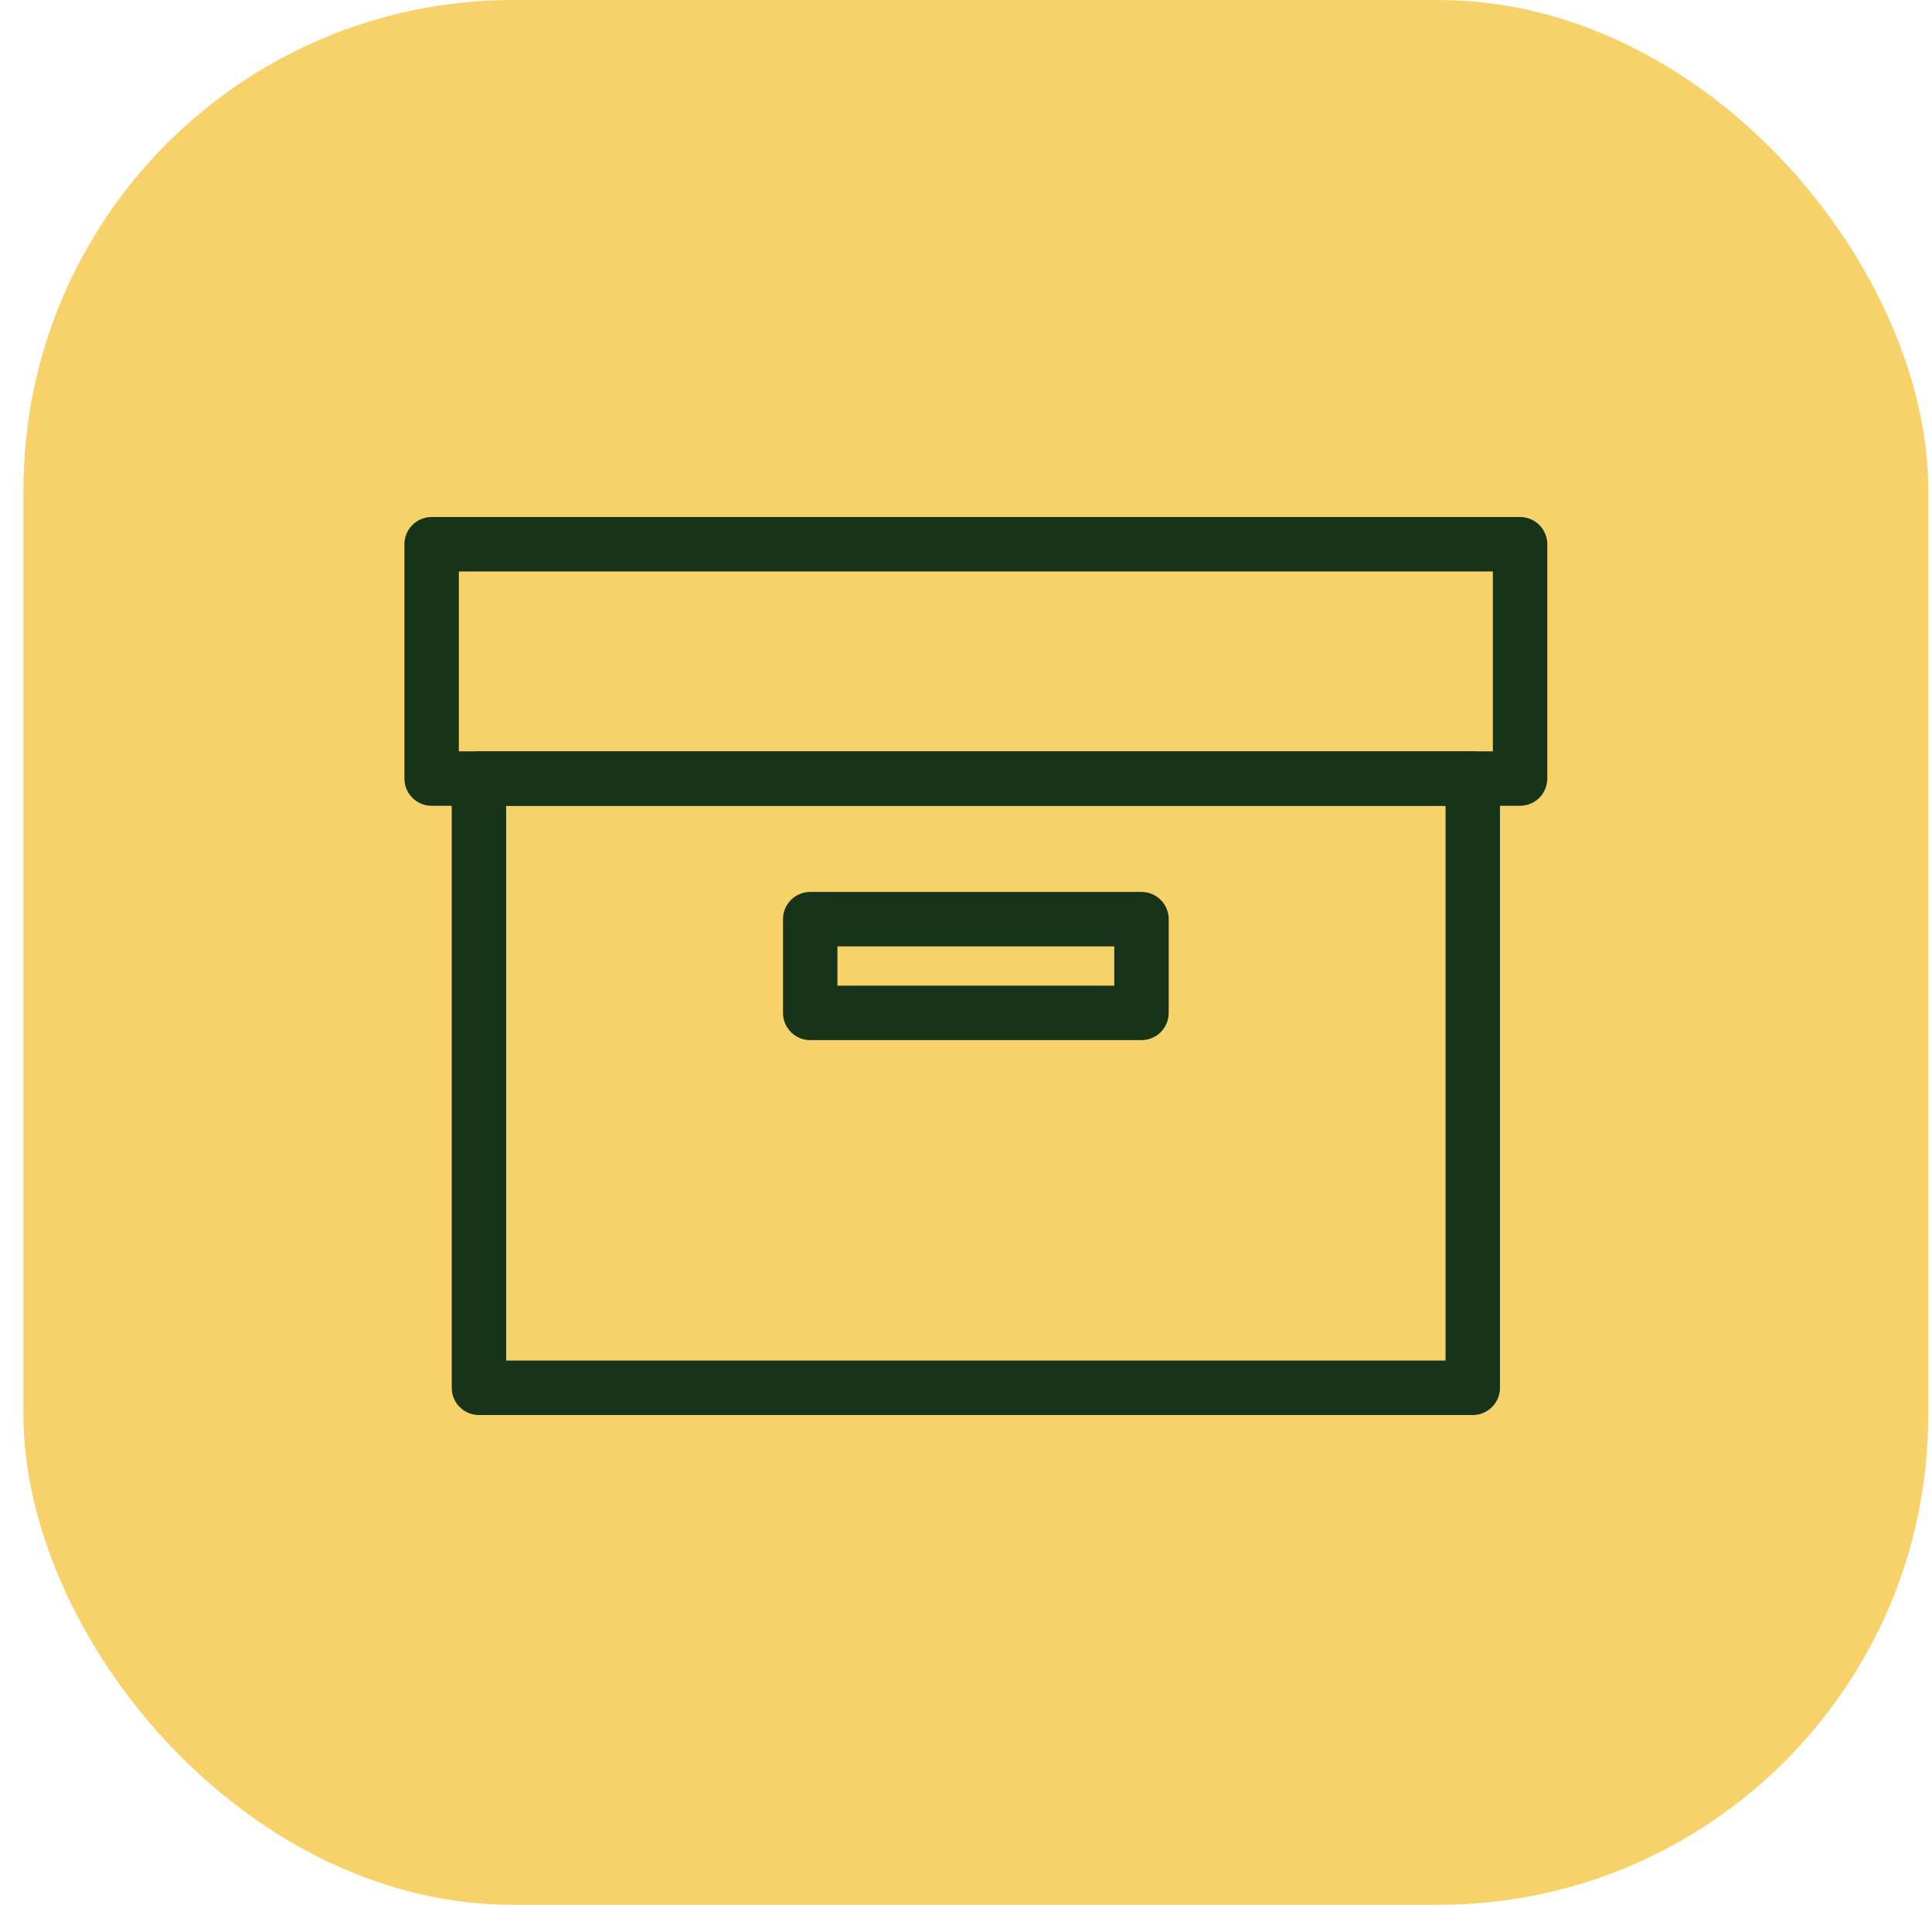 <?xml version="1.0" encoding="UTF-8"?>
<svg width="71px" height="70px" viewBox="0 0 71 70" version="1.1" xmlns="http://www.w3.org/2000/svg" xmlns:xlink="http://www.w3.org/1999/xlink">
    <title>Centralized_document_repository</title>
    <g id="Page-1" stroke="none" stroke-width="1" fill="none" fill-rule="evenodd">
        <g id="Document-Management" transform="translate(-886, -90)">
            <g id="Eliminate-human-error" transform="translate(857, 60)">
                <g id="Group-48" transform="translate(29.862, 30)">
                    <rect id="Rectangle" fill="#F7D169" x="0" y="0" width="70" height="70" rx="18"></rect>
                    <g id="Group-6" transform="translate(15, 20)" stroke="#17341A" stroke-linecap="round" stroke-linejoin="round" stroke-width="2">
                        <g id="Group-4">
                            <polygon id="Stroke-1" points="0 8.611 40 8.611 40 0 0 0"></polygon>
                            <polygon id="Stroke-3" points="1.739 31 38.261 31 38.261 8.611 1.739 8.611"></polygon>
                        </g>
                        <polygon id="Stroke-5" points="13.913 17.222 26.087 17.222 26.087 13.778 13.913 13.778"></polygon>
                    </g>
                </g>
            </g>
        </g>
    </g>
</svg>